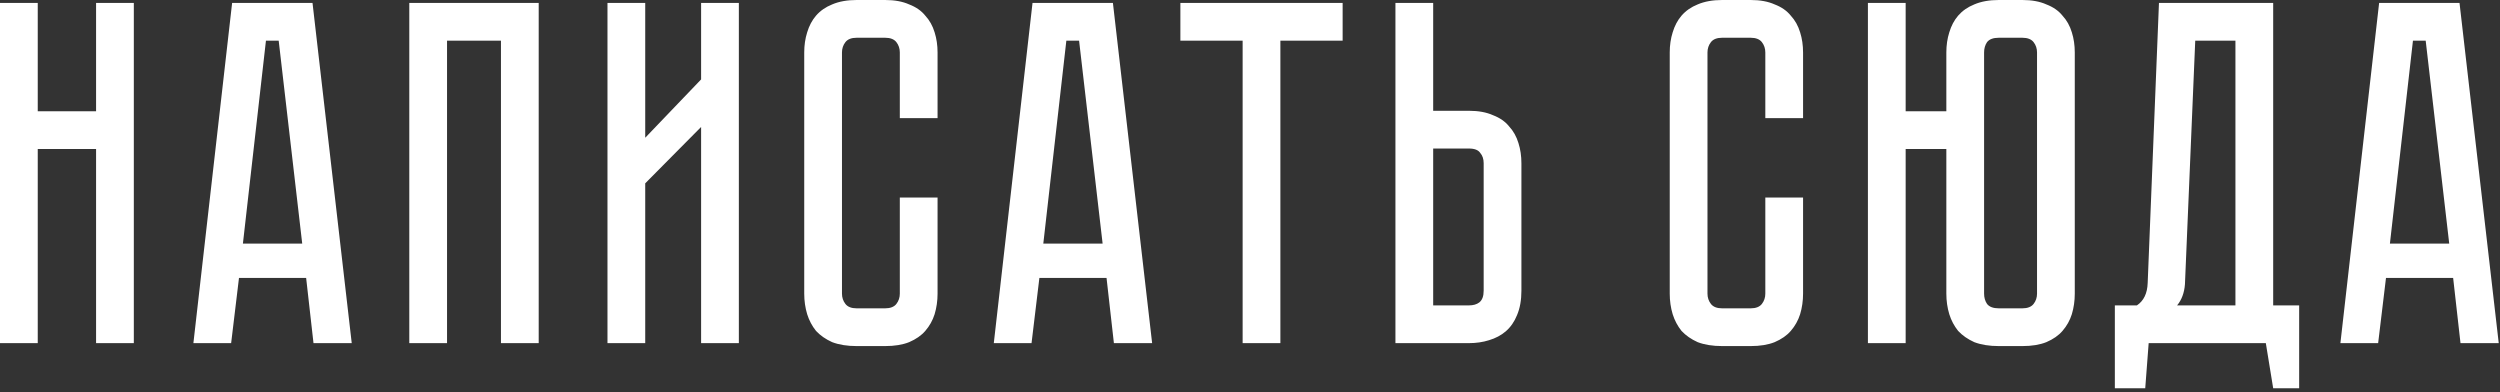 <?xml version="1.0" encoding="UTF-8"?> <svg xmlns="http://www.w3.org/2000/svg" width="357" height="56" viewBox="0 0 357 56" fill="none"><rect x="0" y="0" width="357" height="56" fill="#333333" stroke="none"/><path d="M13.72 0.42H19.11V49H13.72V21.28H5.39V49H0V0.42H5.39V15.89H13.72V0.42ZM43.717 39.69H34.127L33.007 49H27.617L33.147 0.42H44.627L50.227 49H44.767L43.717 39.69ZM43.157 34.79L39.797 5.81H37.977L34.687 34.79H43.157ZM76.927 0.42V49H71.537V5.81H63.837V49H58.447V0.42H76.927ZM100.118 49V18.13L92.138 26.18V49H86.748V0.42H92.138V19.67L100.118 11.34V0.42H105.508V49H100.118ZM128.494 28.21H133.884V41.93C133.884 42.957 133.744 43.937 133.464 44.87C133.184 45.757 132.74 46.55 132.134 47.25C131.574 47.903 130.804 48.44 129.824 48.86C128.89 49.233 127.747 49.42 126.394 49.42H122.334C120.98 49.42 119.814 49.233 118.834 48.86C117.9 48.44 117.13 47.903 116.524 47.25C115.964 46.55 115.544 45.757 115.264 44.87C114.984 43.937 114.844 42.957 114.844 41.93V7.49C114.844 6.463 114.984 5.507 115.264 4.62C115.544 3.687 115.964 2.893 116.524 2.24C117.13 1.54 117.9 1.003 118.834 0.63C119.814 0.21 120.98 -3.33786e-06 122.334 -3.33786e-06H126.394C127.747 -3.33786e-06 128.89 0.21 129.824 0.63C130.804 1.003 131.574 1.54 132.134 2.24C132.74 2.893 133.184 3.687 133.464 4.62C133.744 5.507 133.884 6.463 133.884 7.49V16.87H128.494V7.49C128.494 6.93 128.33 6.44 128.004 6.02C127.677 5.6 127.14 5.39 126.394 5.39H122.334C121.587 5.39 121.05 5.6 120.724 6.02C120.397 6.44 120.234 6.93 120.234 7.49V41.93C120.234 42.49 120.397 42.98 120.724 43.4C121.05 43.82 121.587 44.03 122.334 44.03H126.394C127.14 44.03 127.677 43.82 128.004 43.4C128.33 42.98 128.494 42.49 128.494 41.93V28.21ZM158.014 39.69H148.424L147.304 49H141.914L147.444 0.42H158.924L164.524 49H159.064L158.014 39.69ZM157.454 34.79L154.094 5.81H152.274L148.984 34.79H157.454ZM191.728 0.42V5.81H182.838V49H177.448V5.81H168.558V0.42H191.728ZM217.258 41.51C217.258 42.863 217.048 44.03 216.628 45.01C216.254 45.943 215.718 46.713 215.018 47.32C214.364 47.88 213.571 48.3 212.638 48.58C211.751 48.86 210.794 49 209.768 49H199.268V0.42H204.658V15.82H209.768C211.121 15.82 212.264 16.03 213.198 16.45C214.178 16.823 214.948 17.36 215.508 18.06C216.114 18.713 216.558 19.507 216.838 20.44C217.118 21.327 217.258 22.283 217.258 23.31V41.51ZM211.868 23.31C211.868 22.703 211.704 22.213 211.378 21.84C211.098 21.42 210.561 21.21 209.768 21.21H204.658V43.61H209.768C210.374 43.61 210.864 43.47 211.238 43.19C211.658 42.863 211.868 42.303 211.868 41.51V23.31ZM252.088 28.21H257.478V41.93C257.478 42.957 257.338 43.937 257.058 44.87C256.778 45.757 256.334 46.55 255.728 47.25C255.168 47.903 254.398 48.44 253.418 48.86C252.484 49.233 251.341 49.42 249.988 49.42H245.928C244.574 49.42 243.408 49.233 242.428 48.86C241.494 48.44 240.724 47.903 240.118 47.25C239.558 46.55 239.138 45.757 238.858 44.87C238.578 43.937 238.438 42.957 238.438 41.93V7.49C238.438 6.463 238.578 5.507 238.858 4.62C239.138 3.687 239.558 2.893 240.118 2.24C240.724 1.54 241.494 1.003 242.428 0.63C243.408 0.21 244.574 -3.33786e-06 245.928 -3.33786e-06H249.988C251.341 -3.33786e-06 252.484 0.21 253.418 0.63C254.398 1.003 255.168 1.54 255.728 2.24C256.334 2.893 256.778 3.687 257.058 4.62C257.338 5.507 257.478 6.463 257.478 7.49V16.87H252.088V7.49C252.088 6.93 251.924 6.44 251.598 6.02C251.271 5.6 250.734 5.39 249.988 5.39H245.928C245.181 5.39 244.644 5.6 244.318 6.02C243.991 6.44 243.828 6.93 243.828 7.49V41.93C243.828 42.49 243.991 42.98 244.318 43.4C244.644 43.82 245.181 44.03 245.928 44.03H249.988C250.734 44.03 251.271 43.82 251.598 43.4C251.924 42.98 252.088 42.49 252.088 41.93V28.21ZM288.788 -3.33786e-06C290.142 -3.33786e-06 291.285 0.21 292.218 0.63C293.198 1.003 293.968 1.54 294.528 2.24C295.135 2.893 295.578 3.687 295.858 4.62C296.138 5.507 296.278 6.463 296.278 7.49V41.93C296.278 42.957 296.138 43.937 295.858 44.87C295.578 45.757 295.135 46.55 294.528 47.25C293.968 47.903 293.198 48.44 292.218 48.86C291.285 49.233 290.142 49.42 288.788 49.42H285.428C284.075 49.42 282.908 49.233 281.928 48.86C280.995 48.44 280.225 47.903 279.618 47.25C279.058 46.55 278.638 45.757 278.358 44.87C278.078 43.937 277.938 42.957 277.938 41.93V21.28H272.128V49H266.738V0.42H272.128V15.89H277.938V7.49C277.938 6.463 278.078 5.507 278.358 4.62C278.638 3.687 279.058 2.893 279.618 2.24C280.225 1.54 280.995 1.003 281.928 0.63C282.908 0.21 284.075 -3.33786e-06 285.428 -3.33786e-06H288.788ZM290.888 7.49C290.888 6.93 290.725 6.44 290.398 6.02C290.072 5.6 289.535 5.39 288.788 5.39H285.428C284.635 5.39 284.075 5.6 283.748 6.02C283.468 6.44 283.328 6.93 283.328 7.49V41.93C283.328 42.49 283.468 42.98 283.748 43.4C284.075 43.82 284.635 44.03 285.428 44.03H288.788C289.535 44.03 290.072 43.82 290.398 43.4C290.725 42.98 290.888 42.49 290.888 41.93V7.49ZM328.32 43.61V55.44H324.61L323.56 49H306.83L306.34 55.44H302V43.61H305.15C306.13 42.957 306.644 41.883 306.69 40.39L308.3 0.42H324.61V43.61H328.32ZM319.22 43.61V5.81H313.48L312.01 40.6C311.917 41.813 311.544 42.817 310.89 43.61H319.22ZM350.309 39.69H340.719L339.599 49H334.209L339.739 0.42H351.219L356.819 49H351.359L350.309 39.69ZM349.749 34.79L346.389 5.81H344.569L341.279 34.79H349.749Z" fill="white"></path></svg> 